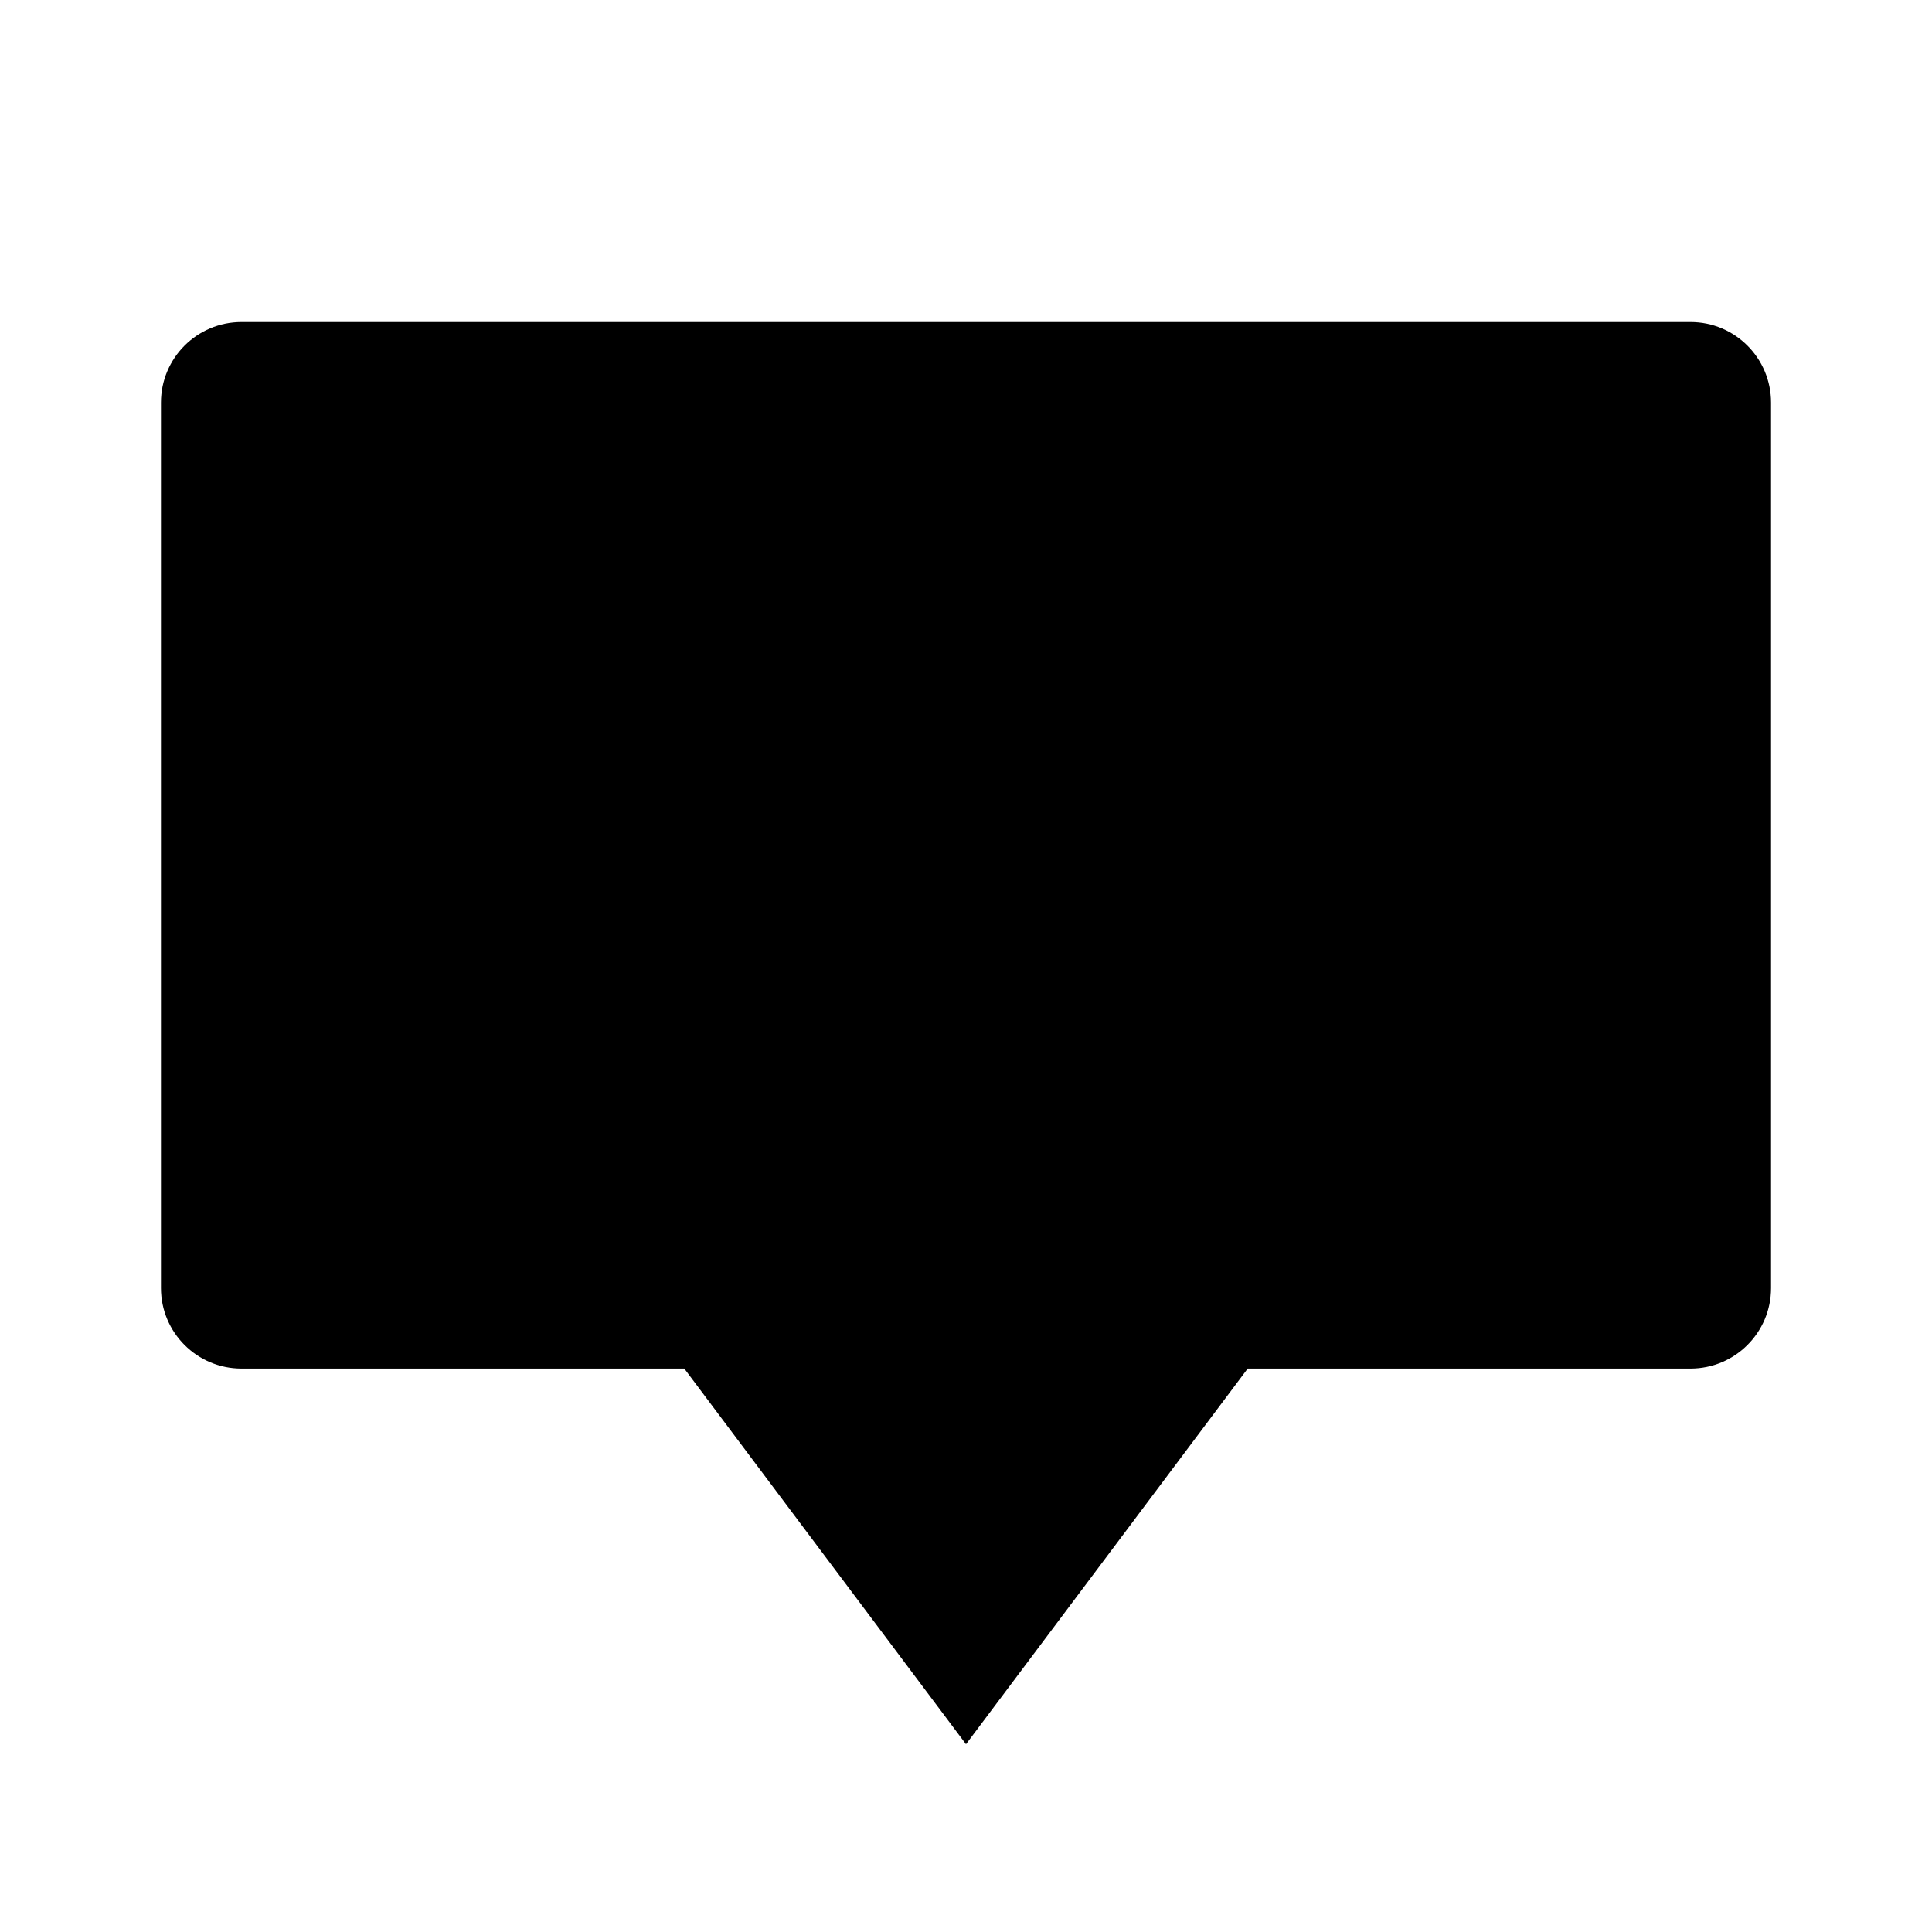 <!-- Generated by IcoMoon.io -->
<svg version="1.1" xmlns="http://www.w3.org/2000/svg" width="16" height="16" viewBox="0 0 16 16">
<title>bxs-message-alt</title>
<path d="M14 2.667h-12c-0.368 0-0.667 0.298-0.667 0.667v0 7.333c0 0.368 0.298 0.667 0.667 0.667v0h3.667l2.333 3.111 2.333-3.111h3.667c0.368 0 0.667-0.298 0.667-0.667v0-7.333c0-0.368-0.298-0.667-0.667-0.667v0z"></path>
</svg>
